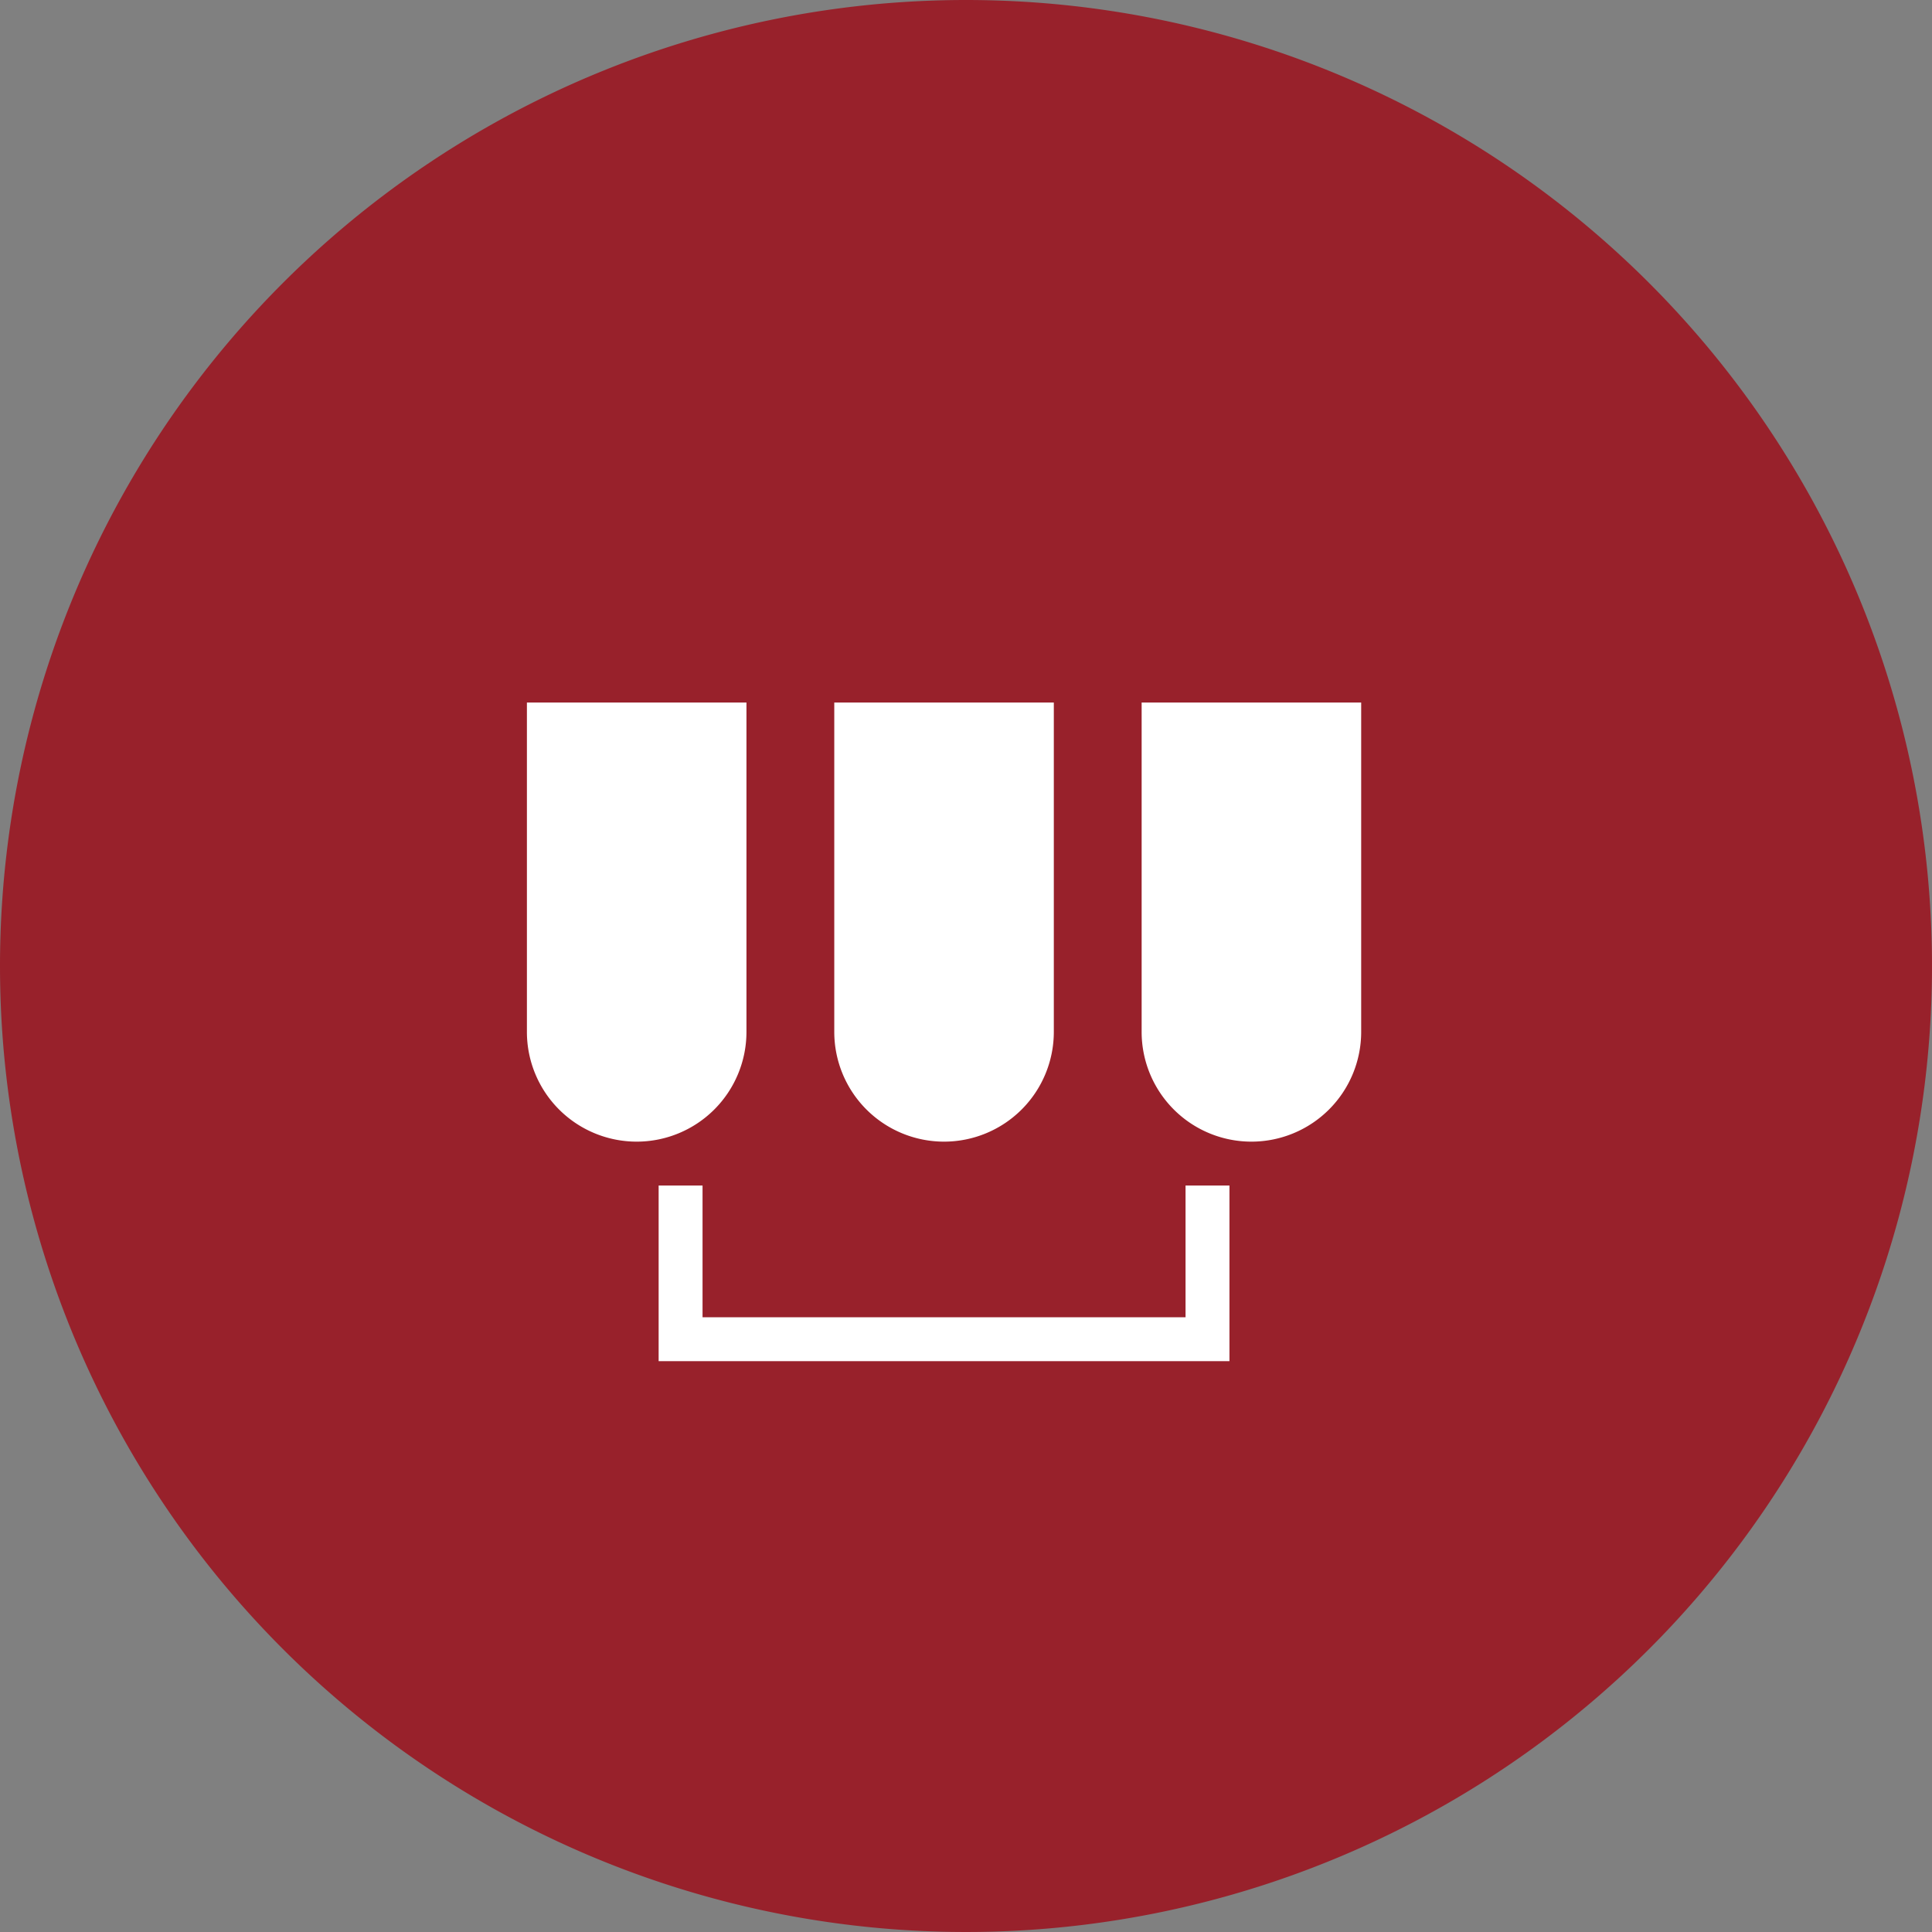 <svg xmlns="http://www.w3.org/2000/svg" width="44" height="44" viewBox="0 0 44 44">
  <rect x="0" y="0" width="44" height="44" fill="#808080" stroke="none"/>
  <defs>
    <style>
      .cls-1 {
        fill: #98212b;
      }

      .cls-2 {
        fill: #fff;
      }
    </style>
  </defs>
  <g id="Abningstider" transform="translate(-290 -3673)">
    <path id="路径_136" data-name="路径 136" class="cls-1" d="M22,0A22,22,0,1,1,0,22,22,22,0,0,1,22,0Z" transform="translate(290 3673)"/>
    <path id="联合_6" data-name="联合 6" class="cls-2" d="M847-4318H835v-4h1v3h11v-3h1v4Zm-1-7.5v-7.5h5v7.5a2.5,2.5,0,0,1-2.5,2.5A2.5,2.5,0,0,1,846-4325.5Zm-7,0v-7.5h5v7.5a2.5,2.5,0,0,1-2.5,2.5A2.5,2.5,0,0,1,839-4325.5Zm-7,0v-7.5h5v7.5a2.5,2.5,0,0,1-2.5,2.5A2.5,2.5,0,0,1,832-4325.5Z" transform="translate(-530 8022)"/>
  </g>
</svg>
